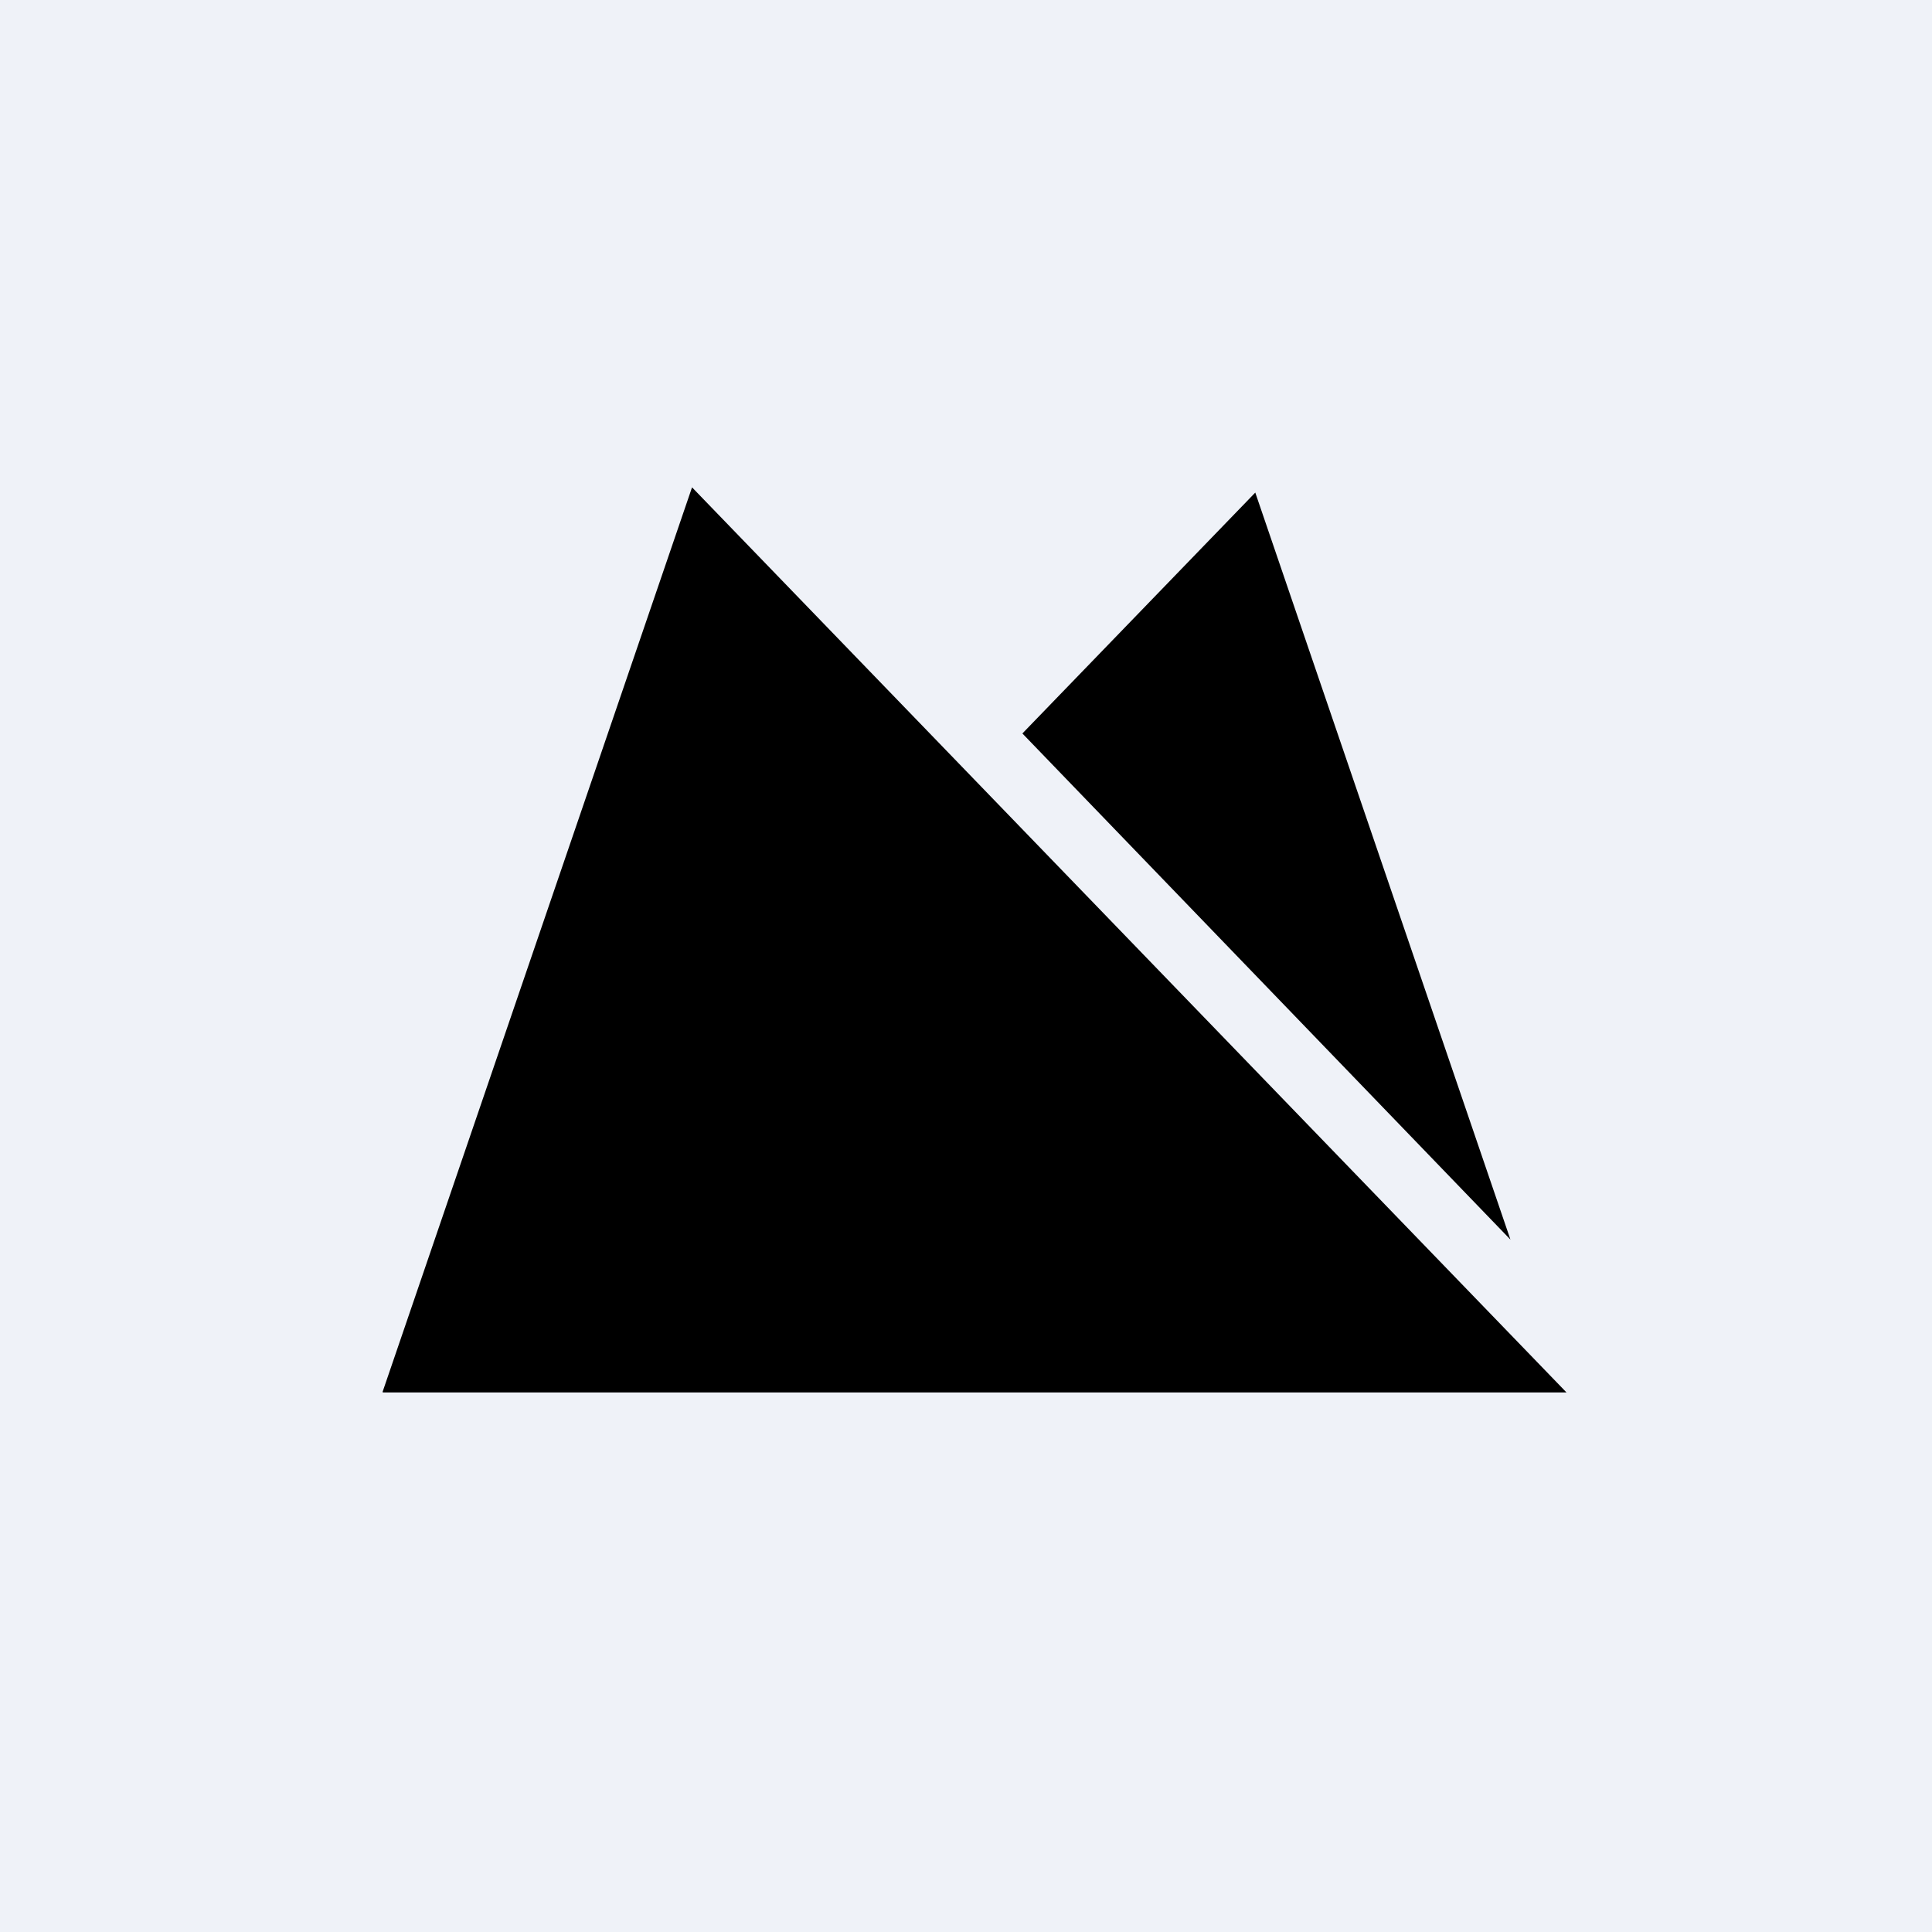 <?xml version="1.0" encoding="UTF-8"?>
<!-- generated by Finnhub -->
<svg viewBox="0 0 55.5 55.5" xmlns="http://www.w3.org/2000/svg">
<path d="M 0,0 H 55.5 V 55.5 H 0 Z" fill="rgb(239, 242, 248)"/>
<path d="M 10.99,39.985 L 19.88,14 L 45,40 H 11 Z M 29.37,21.07 L 43.39,35.61 L 36.06,14.15 L 29.37,21.07 Z"/>
</svg>
